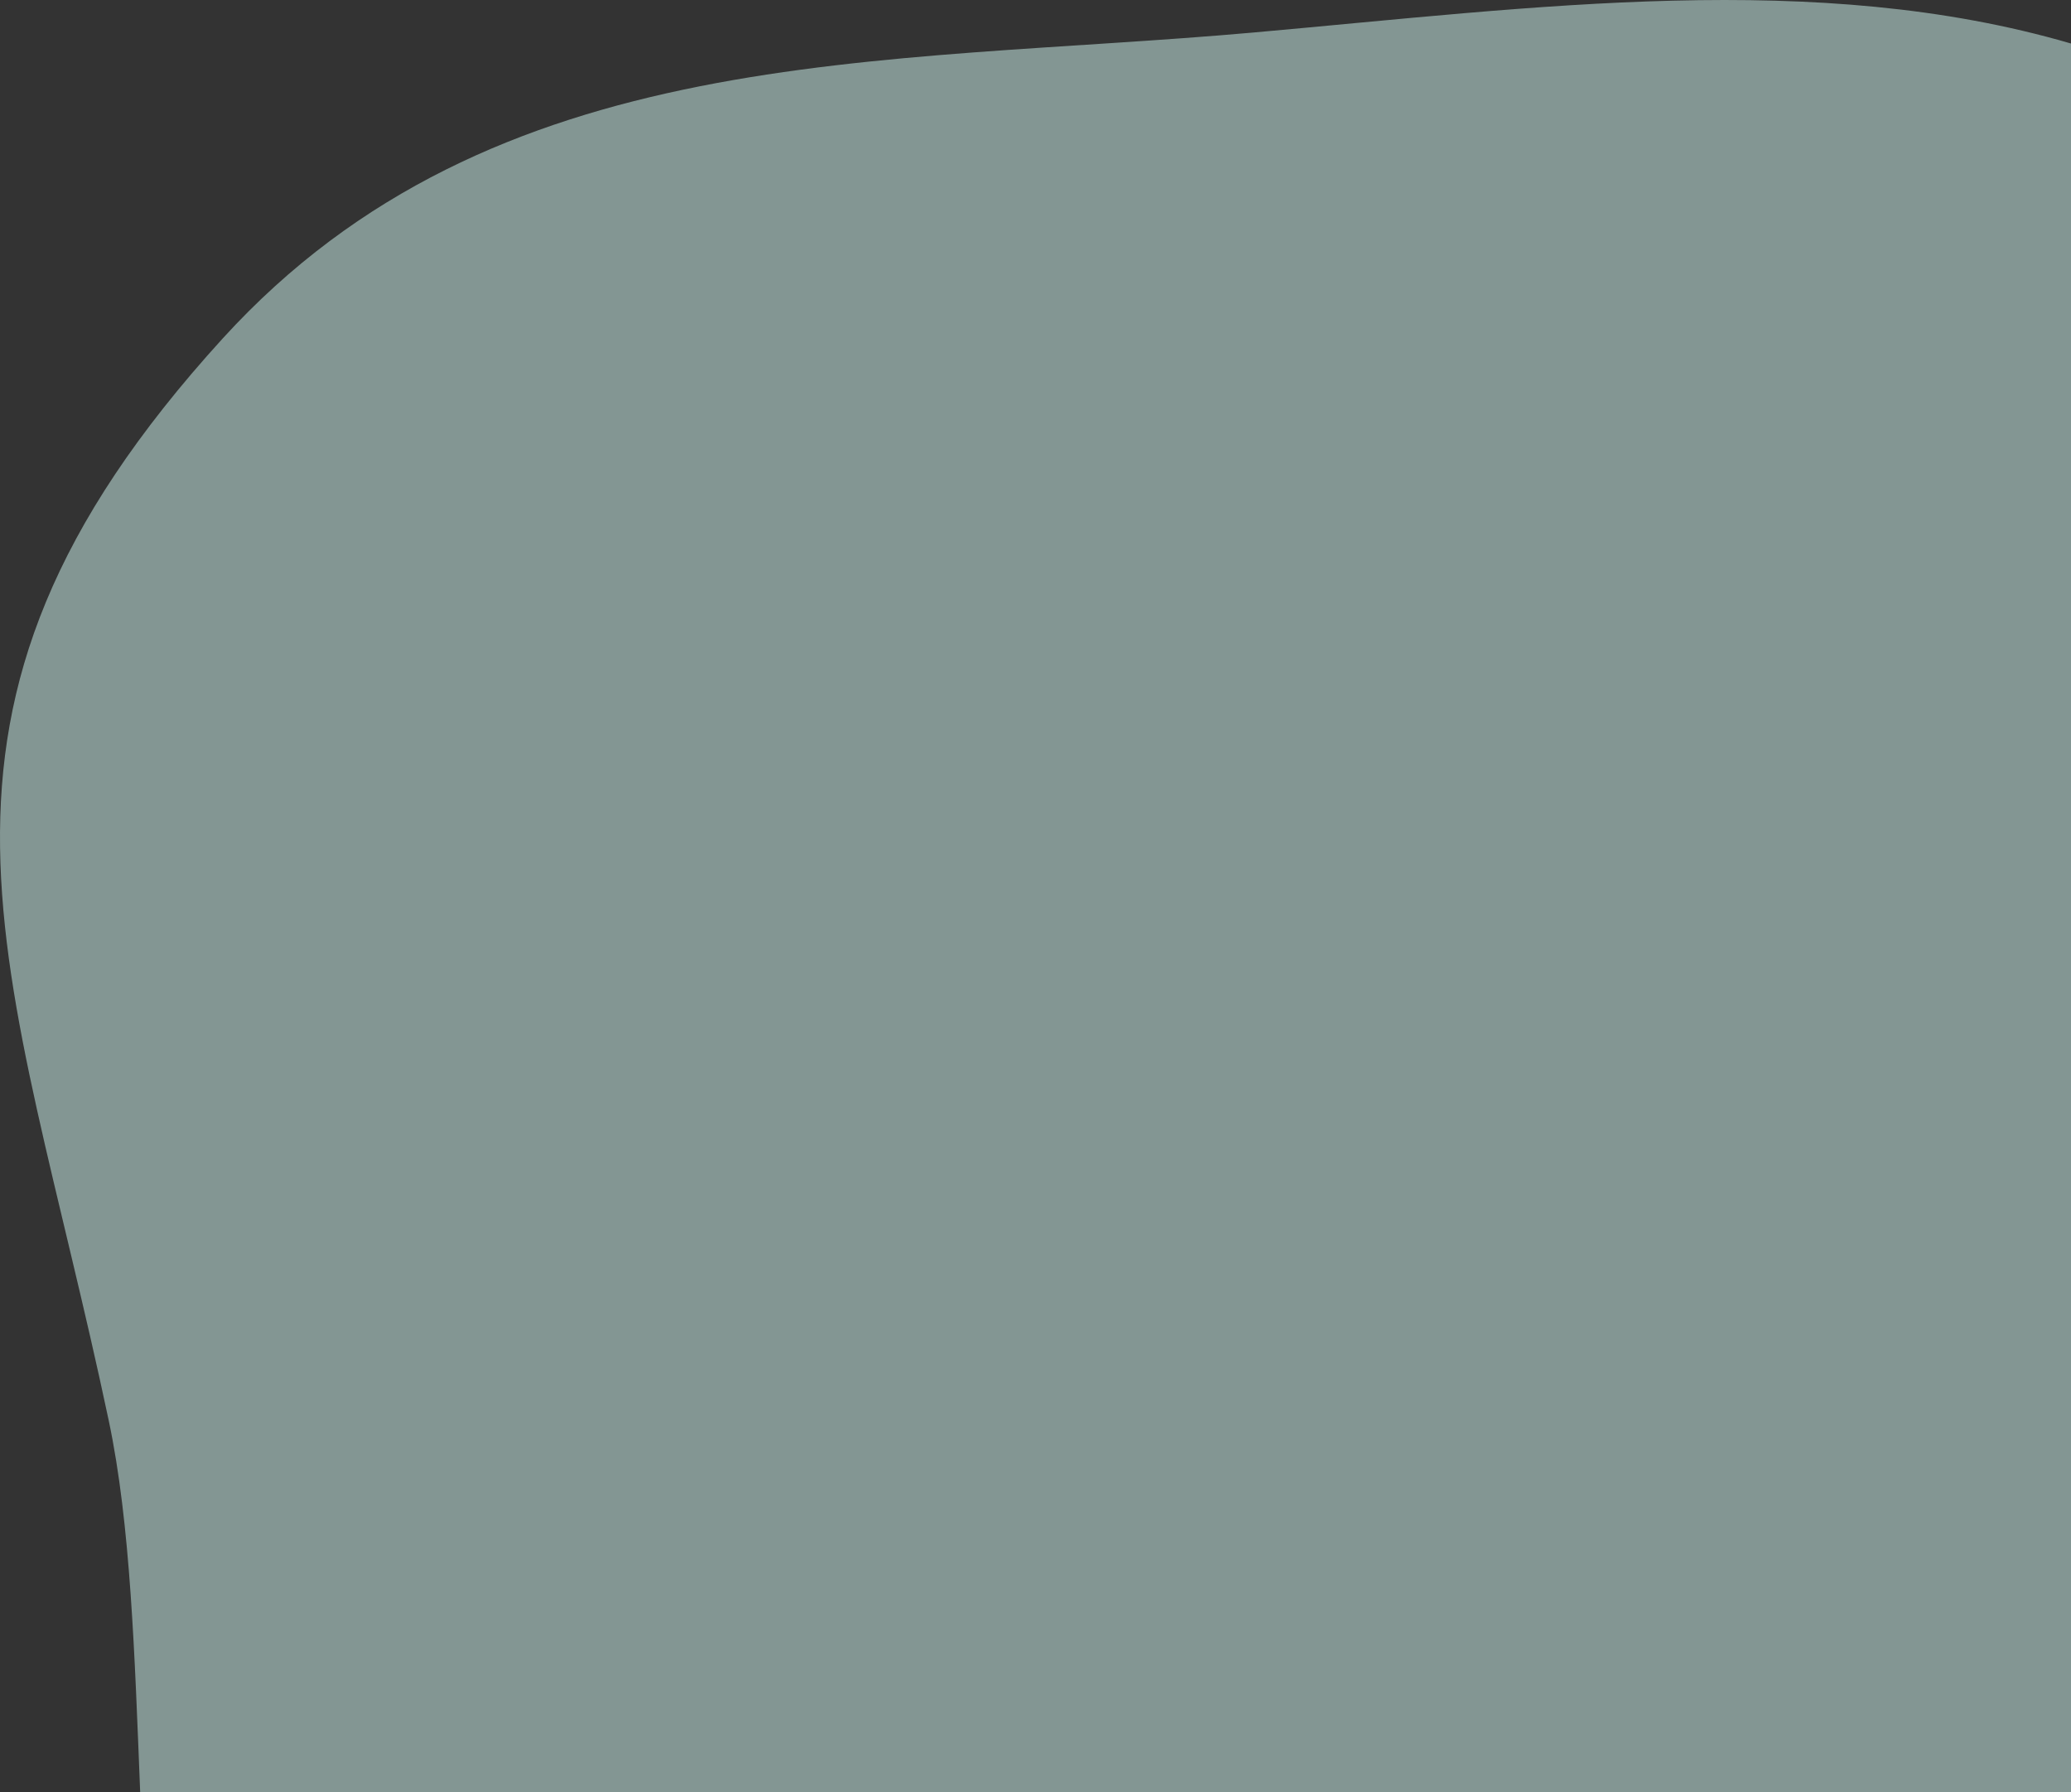 <svg width="312" height="270" fill="none" xmlns="http://www.w3.org/2000/svg"><rect width="100%" height="100%" fill="#333333" stroke="none"/><path opacity=".5" d="M188.828 4.898C132.543 9.902 74.415 6.144 33.558 50.977-18.27 107.85 1.65 144.293 16.387 214.013c3.295 15.59 3.904 35.346 4.732 55.987H312V6.556C273.622-4.65 231.567 1.098 188.828 4.898z" fill="#D5FBF5"/></svg>